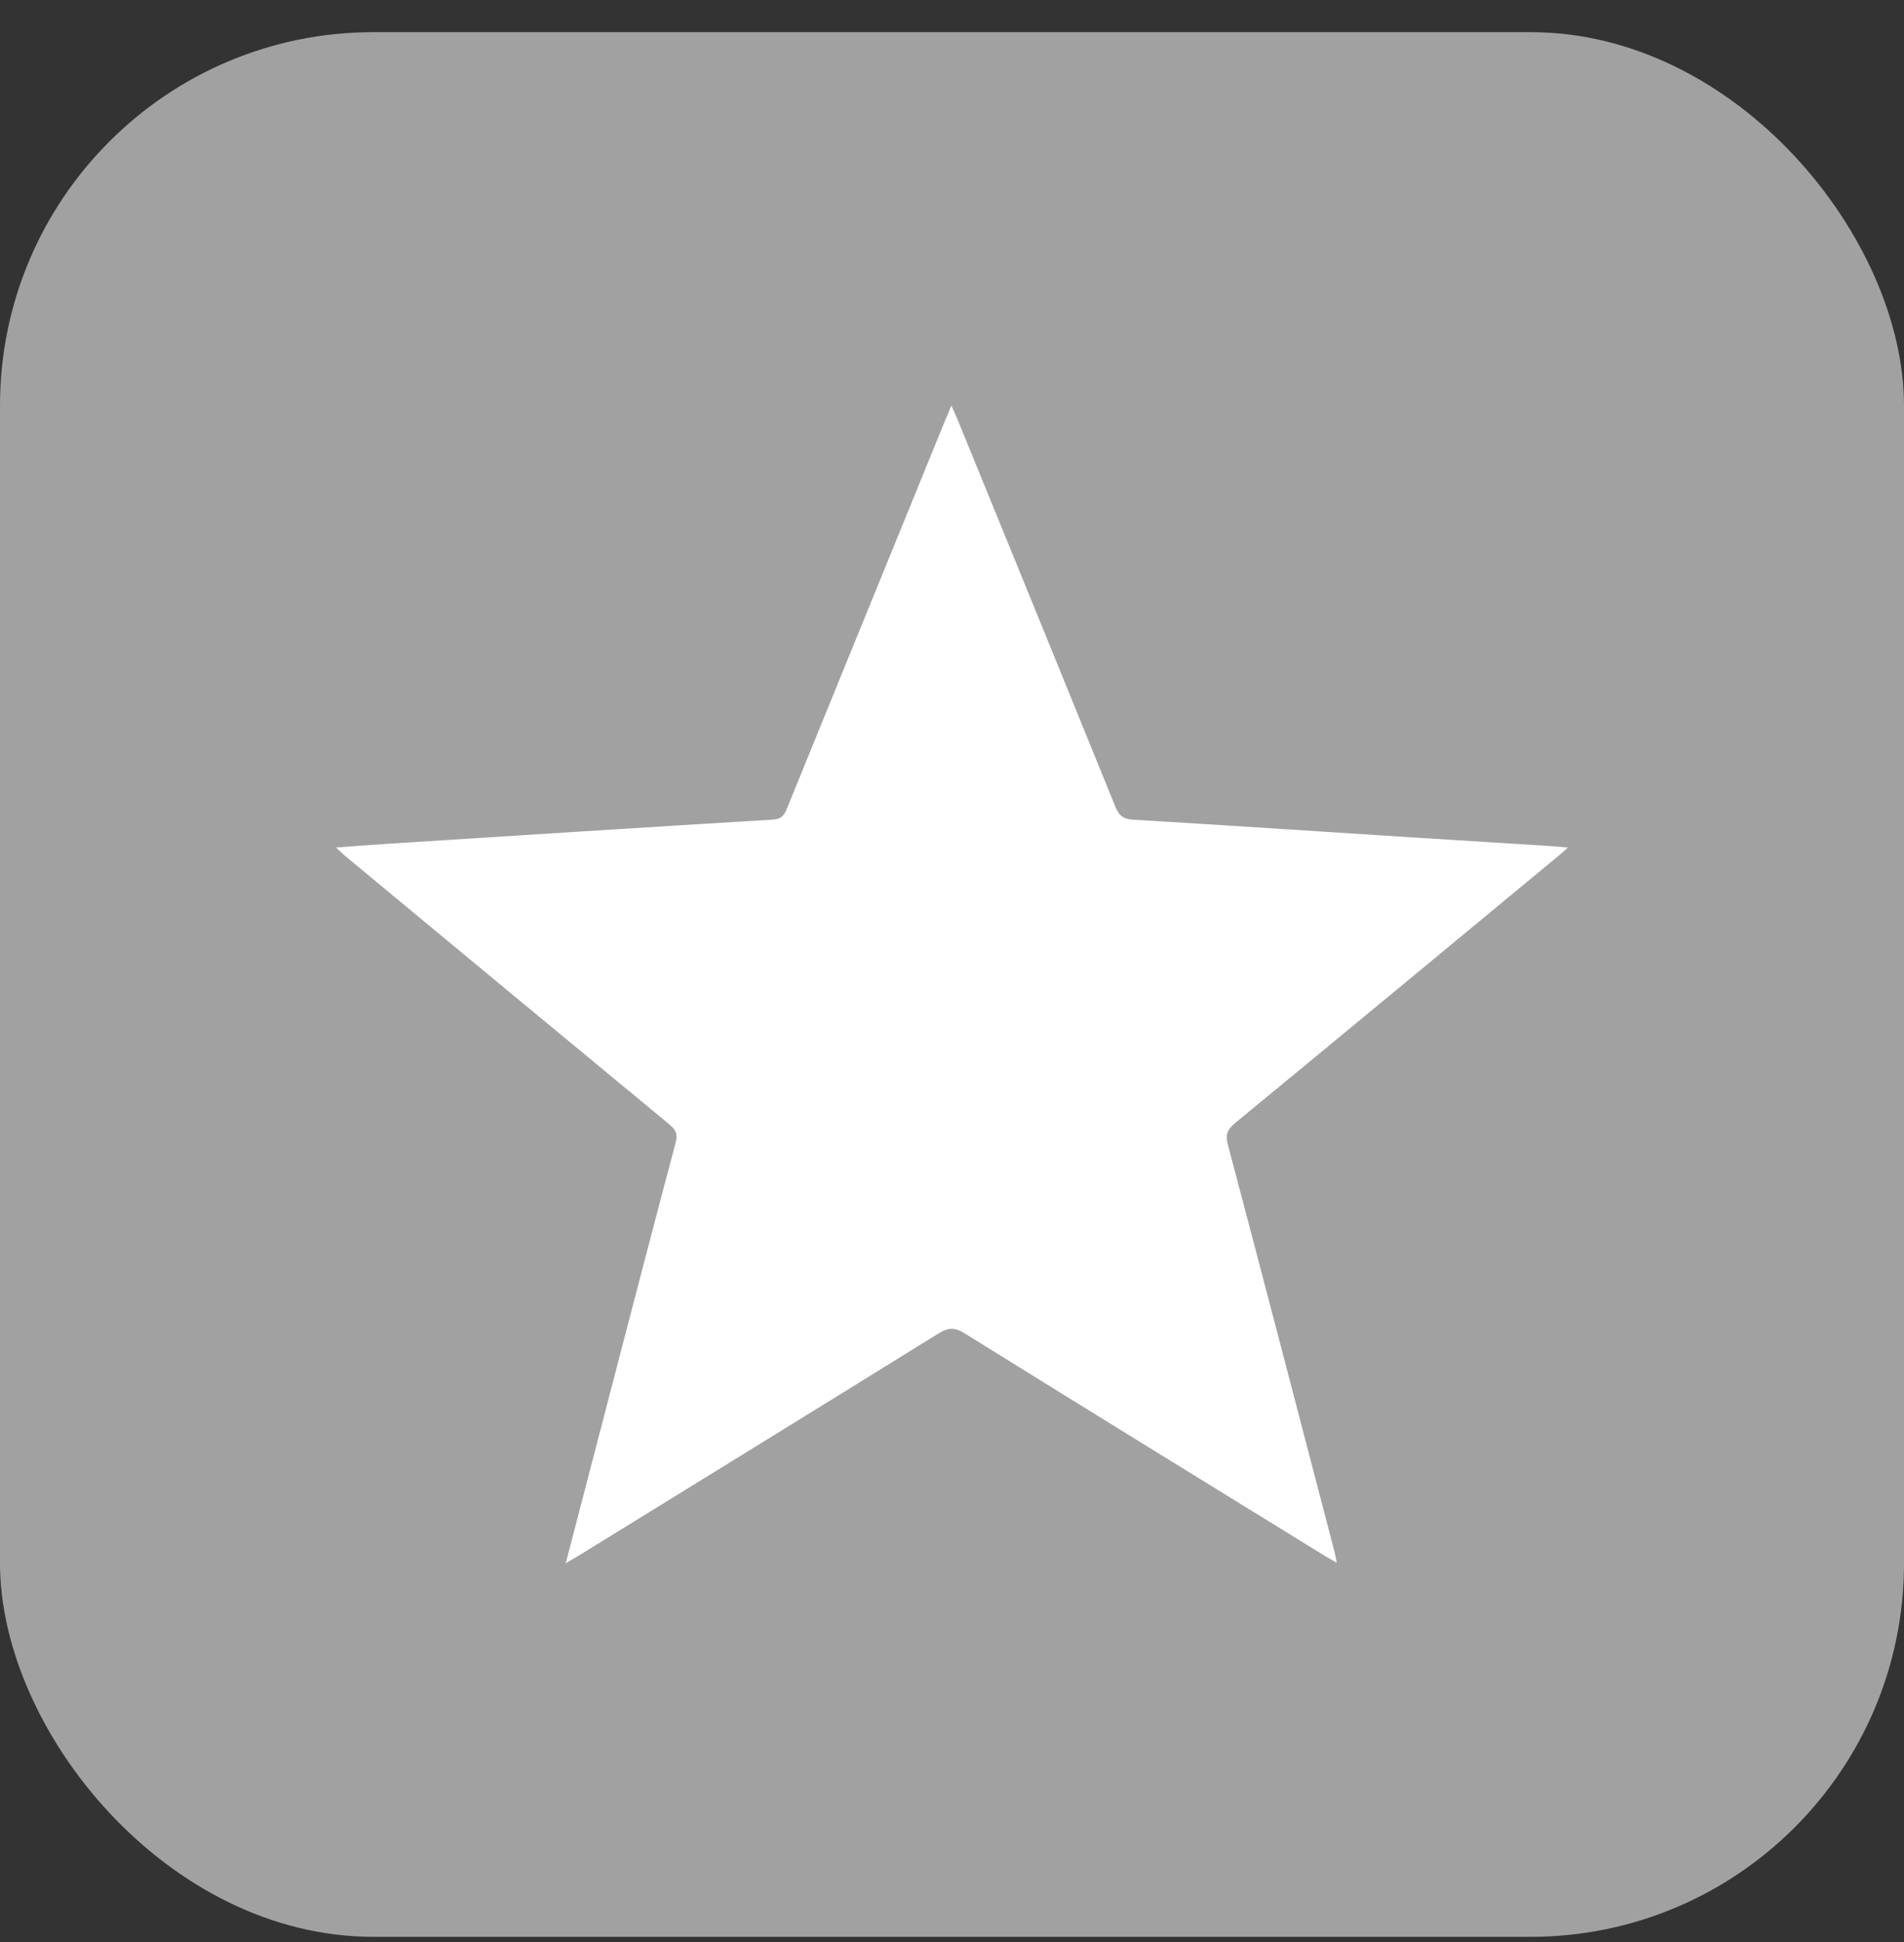 <svg width="51" height="52" viewBox="0 0 51 52" fill="none" xmlns="http://www.w3.org/2000/svg">
<rect x="0" y="0" width="51" height="52" fill="#333333" stroke="none"/>
<rect y="0.861" width="51" height="51" rx="10" fill="#A2A1A1"/>
<g clip-path="url(#clip0_5259_2201)">
<path d="M15.153 41.861C15.648 39.959 16.126 38.122 16.605 36.285C17.101 34.386 17.593 32.487 18.099 30.59C18.158 30.37 18.103 30.251 17.935 30.112C15.036 27.719 12.142 25.32 9.248 22.922C9.177 22.864 9.112 22.797 9.001 22.693C9.529 22.655 9.996 22.618 10.465 22.588C13.878 22.371 17.291 22.152 20.705 21.946C20.941 21.932 21.011 21.817 21.082 21.642C22.485 18.195 23.892 14.75 25.297 11.304C25.349 11.178 25.403 11.053 25.483 10.86C25.551 11.011 25.598 11.109 25.639 11.209C27.055 14.673 28.471 18.138 29.878 21.606C29.975 21.846 30.093 21.933 30.36 21.949C32.872 22.099 35.384 22.266 37.895 22.427C39.033 22.499 40.171 22.568 41.309 22.64C41.513 22.652 41.715 22.671 42 22.693C41.877 22.801 41.806 22.867 41.731 22.928C38.851 25.31 35.972 27.694 33.086 30.069C32.88 30.239 32.818 30.38 32.889 30.649C33.851 34.281 34.797 37.917 35.746 41.551C35.767 41.632 35.779 41.714 35.805 41.844C35.674 41.769 35.576 41.716 35.483 41.659C32.266 39.676 29.046 37.696 25.836 35.701C25.564 35.532 25.39 35.548 25.128 35.711C21.926 37.698 18.716 39.672 15.508 41.65C15.409 41.711 15.307 41.768 15.153 41.859V41.861Z" fill="white"/>
</g>
<defs>
<clipPath id="clip0_5259_2201">
<rect width="33" height="31" fill="white" transform="translate(9 10.861)"/>
</clipPath>
</defs>
</svg>
